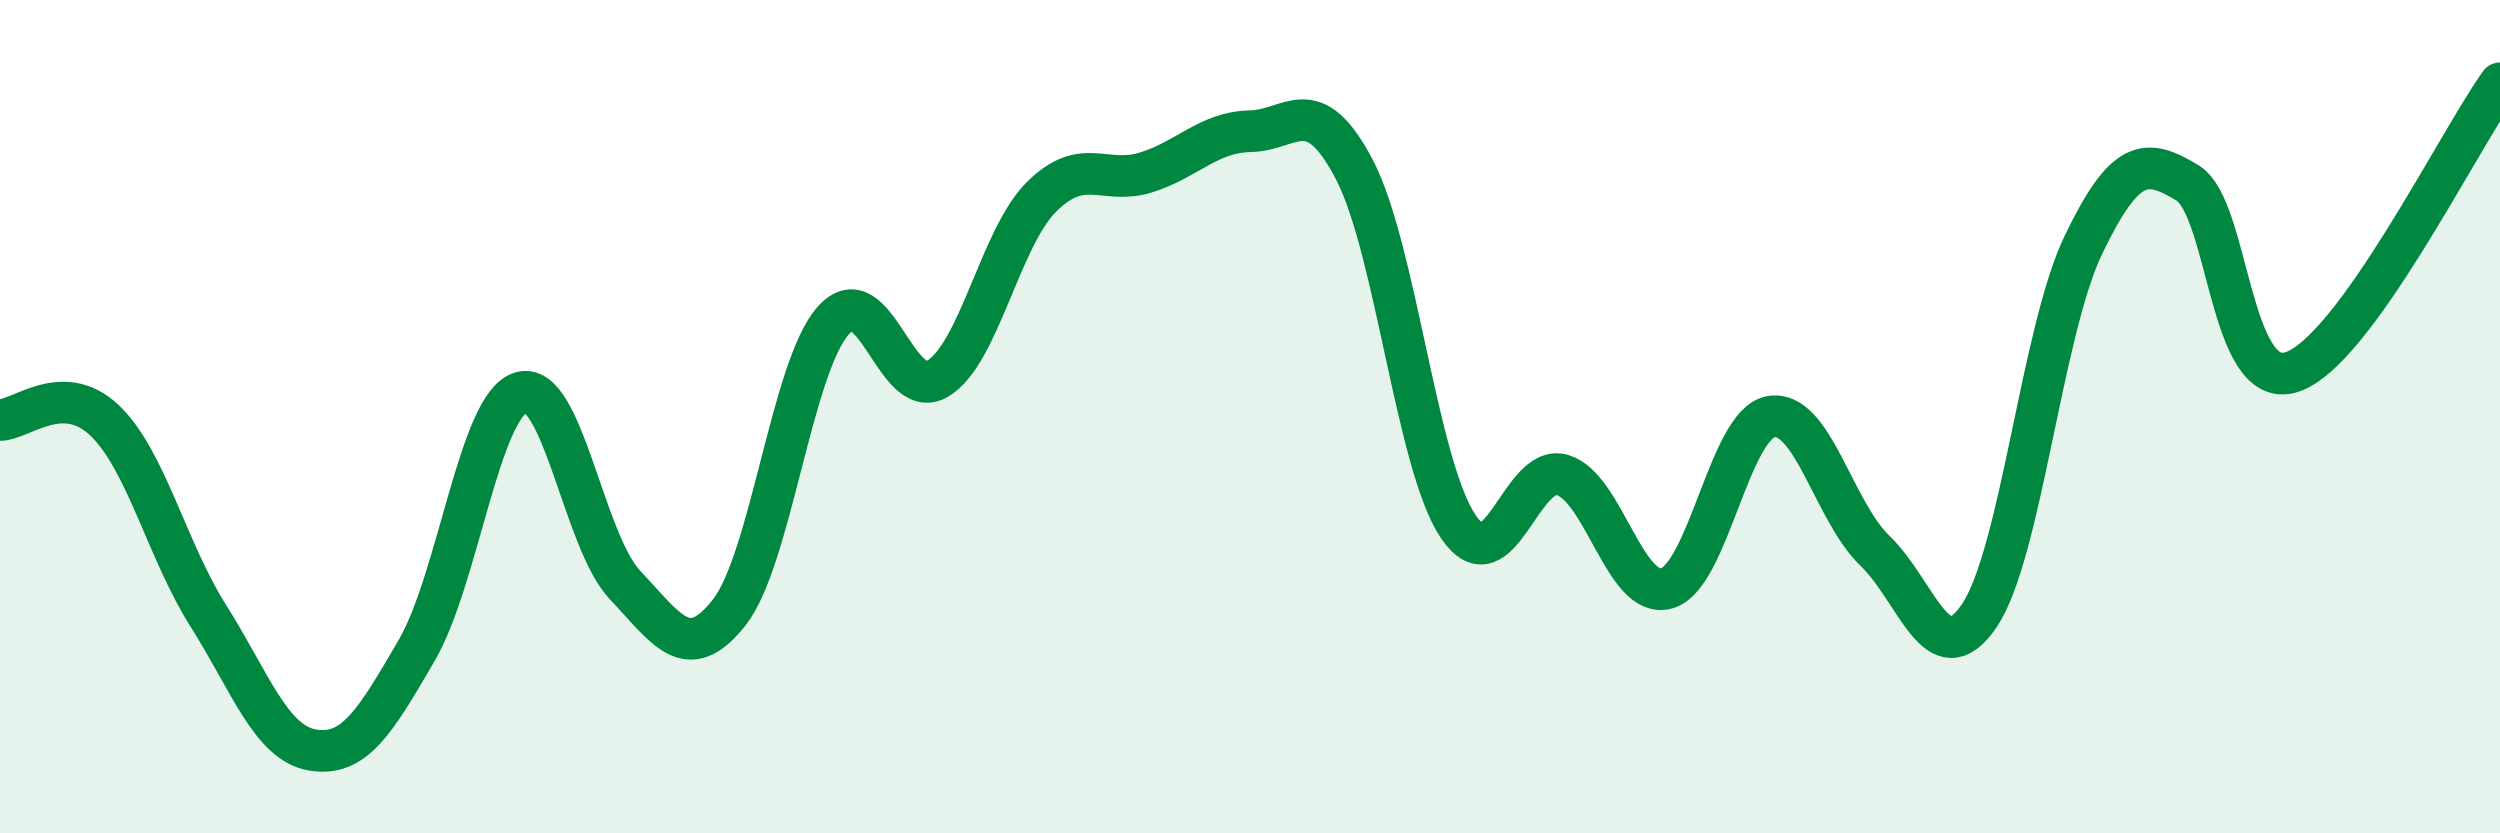 
    <svg width="60" height="20" viewBox="0 0 60 20" xmlns="http://www.w3.org/2000/svg">
      <path
        d="M 0,10.08 C 0.5,10.08 1.5,9.14 2.5,10.08 C 3.5,11.02 4,13.2 5,14.78 C 6,16.36 6.5,17.83 7.5,18 C 8.5,18.17 9,17.33 10,15.61 C 11,13.89 11.5,9.73 12.5,9.42 C 13.5,9.11 14,12.98 15,14.04 C 16,15.1 16.5,15.97 17.5,14.7 C 18.5,13.43 19,8.81 20,7.69 C 21,6.57 21.5,9.68 22.5,9.09 C 23.5,8.5 24,5.71 25,4.72 C 26,3.73 26.5,4.45 27.5,4.14 C 28.5,3.83 29,3.17 30,3.15 C 31,3.13 31.5,2.16 32.5,4.06 C 33.5,5.96 34,11.17 35,12.64 C 36,14.11 36.5,11.1 37.5,11.4 C 38.5,11.7 39,14.4 40,14.12 C 41,13.84 41.5,10.18 42.5,10 C 43.5,9.82 44,12.26 45,13.22 C 46,14.18 46.5,16.25 47.5,14.78 C 48.5,13.31 49,7.96 50,5.88 C 51,3.8 51.5,3.78 52.5,4.39 C 53.5,5 53.5,9.41 55,8.93 C 56.5,8.45 59,3.39 60,2L60 20L0 20Z"
        fill="#008740"
        opacity="0.1"
        stroke-linecap="round"
        stroke-linejoin="round"
      />
      <path
        d="M 0,10.08 C 0.5,10.08 1.5,9.14 2.5,10.08 C 3.5,11.02 4,13.2 5,14.78 C 6,16.36 6.5,17.83 7.5,18 C 8.5,18.17 9,17.33 10,15.61 C 11,13.89 11.5,9.73 12.5,9.42 C 13.5,9.11 14,12.98 15,14.04 C 16,15.1 16.5,15.97 17.5,14.7 C 18.5,13.43 19,8.81 20,7.69 C 21,6.57 21.5,9.68 22.5,9.09 C 23.5,8.5 24,5.71 25,4.72 C 26,3.73 26.5,4.45 27.5,4.14 C 28.5,3.83 29,3.17 30,3.15 C 31,3.13 31.5,2.16 32.5,4.06 C 33.5,5.96 34,11.17 35,12.64 C 36,14.11 36.5,11.1 37.5,11.4 C 38.5,11.7 39,14.4 40,14.12 C 41,13.84 41.5,10.18 42.5,10 C 43.5,9.82 44,12.26 45,13.22 C 46,14.18 46.5,16.25 47.5,14.78 C 48.5,13.31 49,7.96 50,5.88 C 51,3.8 51.5,3.78 52.5,4.39 C 53.5,5 53.5,9.41 55,8.93 C 56.5,8.45 59,3.39 60,2"
        stroke="#008740"
        stroke-width="1"
        fill="none"
        stroke-linecap="round"
        stroke-linejoin="round"
      />
    </svg>
  